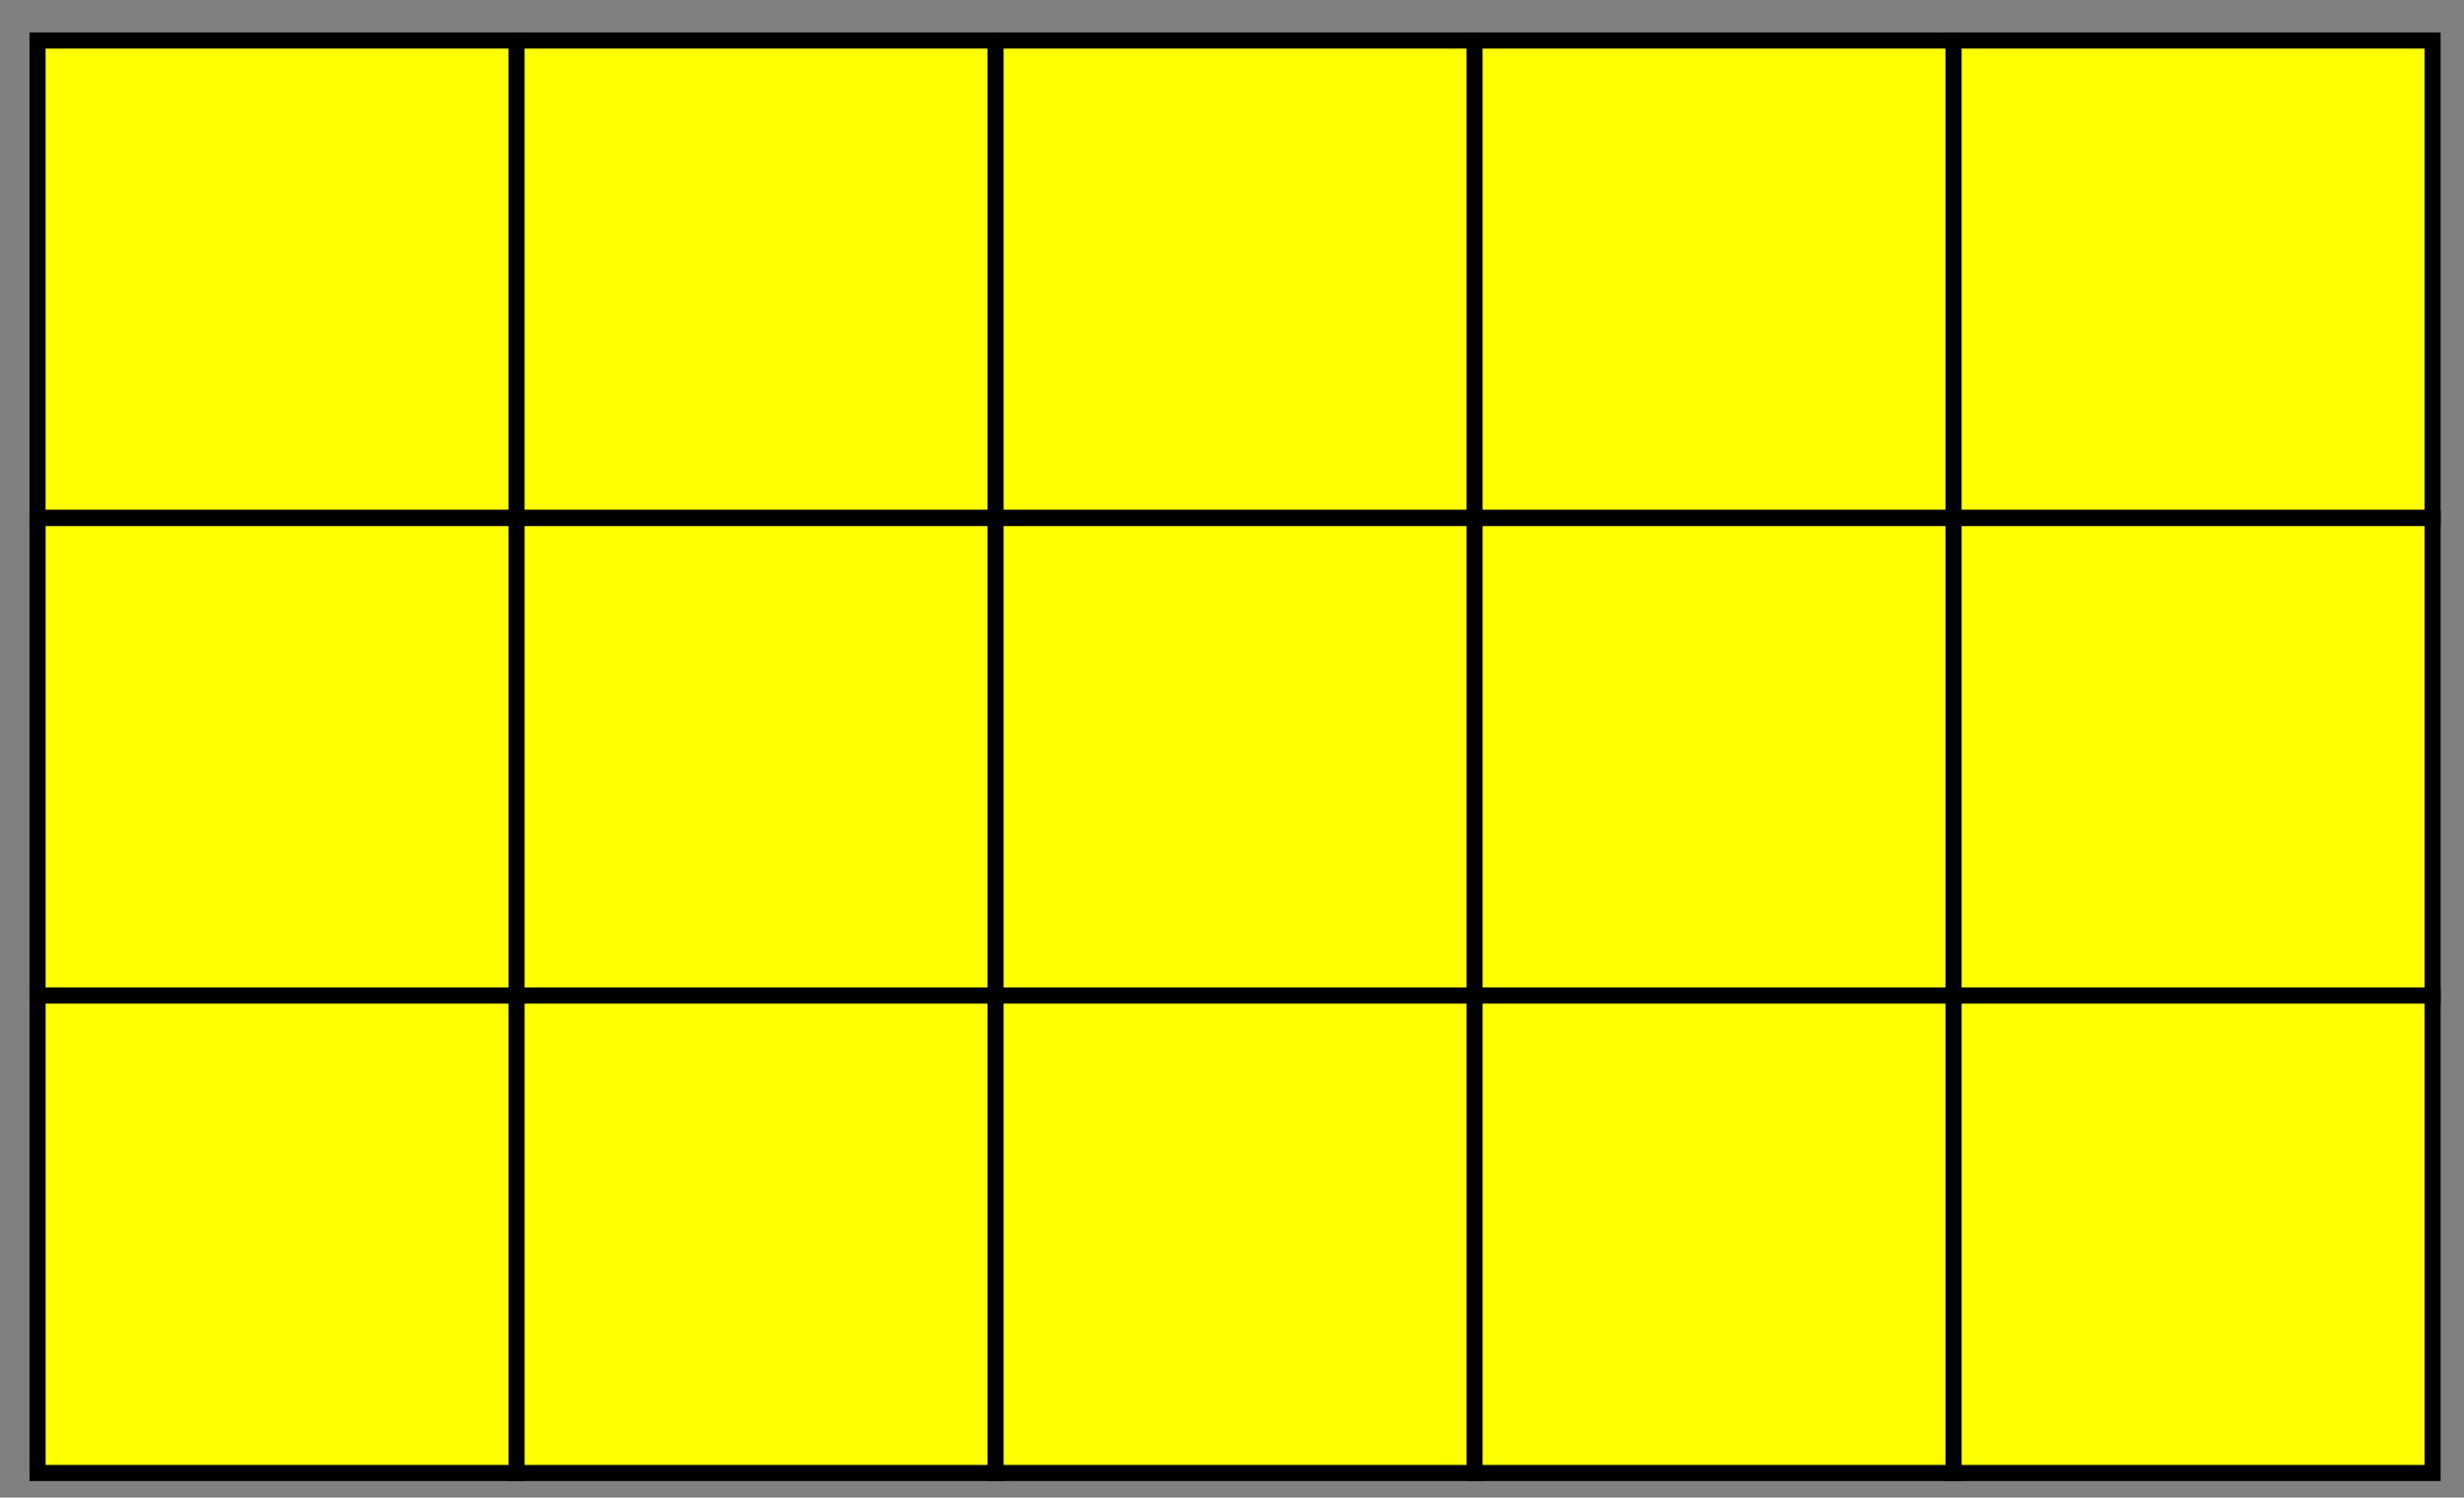 <?xml version="1.0" encoding="UTF-8" standalone="no"?>
<!-- Created with Inkscape (http://www.inkscape.org/) -->

<svg
   xmlns:dc="http://purl.org/dc/elements/1.1/"
   xmlns:cc="http://creativecommons.org/ns#"
   xmlns:rdf="http://www.w3.org/1999/02/22-rdf-syntax-ns#"
   xmlns:svg="http://www.w3.org/2000/svg"
   xmlns="http://www.w3.org/2000/svg"
   xmlns:sodipodi="http://sodipodi.sourceforge.net/DTD/sodipodi-0.dtd"
   xmlns:inkscape="http://www.inkscape.org/namespaces/inkscape"
   width="153"
   height="93"
   id="svg3247"
   version="1.1"
   inkscape:version="0.48.4 r"
   sodipodi:docname="D4B2C155-8358-E511-80E7-00155DD5C402_root 2.svg">
  <rect width="100%" height="100%" fill="#808080" stroke="none"/>
  <defs
     id="defs3249">
    <marker
       inkscape:stockid="Arrow1Mend"
       orient="auto"
       refY="0"
       refX="0"
       id="Arrow1Mend"
       style="overflow:visible">
      <path
         inkscape:connector-curvature="0"
         id="path4308"
         d="M 0,0 5,-5 -12.5,0 5,5 0,0 z"
         style="fill-rule:evenodd;stroke:#000000;stroke-width:1pt"
         transform="matrix(-0.4,0,0,-0.4,-4,0)" />
    </marker>
    <marker
       inkscape:stockid="Arrow1Mend"
       orient="auto"
       refY="0"
       refX="0"
       id="marker3290"
       style="overflow:visible">
      <path
         inkscape:connector-curvature="0"
         id="path3292"
         d="M 0,0 5,-5 -12.5,0 5,5 0,0 z"
         style="fill-rule:evenodd;stroke:#000000;stroke-width:1pt"
         transform="matrix(-0.4,0,0,-0.4,-4,0)" />
    </marker>
    <marker
       inkscape:stockid="Arrow1Mend"
       orient="auto"
       refY="0"
       refX="0"
       id="Arrow1Mend-3"
       style="overflow:visible">
      <path
         inkscape:connector-curvature="0"
         id="path4308-8"
         d="M 0,0 5,-5 -12.5,0 5,5 0,0 z"
         style="fill-rule:evenodd;stroke:#000000;stroke-width:1pt"
         transform="matrix(-0.4,0,0,-0.4,-4,0)" />
    </marker>
    <marker
       inkscape:stockid="Arrow1Mend"
       orient="auto"
       refY="0"
       refX="0"
       id="marker3231"
       style="overflow:visible">
      <path
         inkscape:connector-curvature="0"
         id="path3233"
         d="M 0,0 5,-5 -12.5,0 5,5 0,0 z"
         style="fill-rule:evenodd;stroke:#000000;stroke-width:1pt"
         transform="matrix(-0.4,0,0,-0.4,-4,0)" />
    </marker>
    <marker
       inkscape:stockid="Arrow1Mend"
       orient="auto"
       refY="0"
       refX="0"
       id="Arrow1Mend-6"
       style="overflow:visible">
      <path
         inkscape:connector-curvature="0"
         id="path4308-2"
         d="M 0,0 5,-5 -12.5,0 5,5 0,0 z"
         style="fill-rule:evenodd;stroke:#000000;stroke-width:1pt"
         transform="matrix(-0.4,0,0,-0.4,-4,0)" />
    </marker>
    <marker
       inkscape:stockid="Arrow1Mend"
       orient="auto"
       refY="0"
       refX="0"
       id="marker3231-0"
       style="overflow:visible">
      <path
         inkscape:connector-curvature="0"
         id="path3233-4"
         d="M 0,0 5,-5 -12.5,0 5,5 0,0 z"
         style="fill-rule:evenodd;stroke:#000000;stroke-width:1pt"
         transform="matrix(-0.4,0,0,-0.4,-4,0)" />
    </marker>
    <marker
       inkscape:stockid="Arrow1Mend"
       orient="auto"
       refY="0"
       refX="0"
       id="Arrow1Mend-9"
       style="overflow:visible">
      <path
         inkscape:connector-curvature="0"
         id="path4308-85"
         d="M 0,0 5,-5 -12.5,0 5,5 0,0 z"
         style="fill-rule:evenodd;stroke:#000000;stroke-width:1pt"
         transform="matrix(-0.4,0,0,-0.4,-4,0)" />
    </marker>
    <marker
       inkscape:stockid="Arrow1Mend"
       orient="auto"
       refY="0"
       refX="0"
       id="marker3250"
       style="overflow:visible">
      <path
         inkscape:connector-curvature="0"
         id="path3252"
         d="M 0,0 5,-5 -12.5,0 5,5 0,0 z"
         style="fill-rule:evenodd;stroke:#000000;stroke-width:1pt"
         transform="matrix(-0.4,0,0,-0.4,-4,0)" />
    </marker>
    <marker
       inkscape:stockid="Arrow1Mstart"
       orient="auto"
       refY="0"
       refX="0"
       id="Arrow1Mstart"
       style="overflow:visible">
      <path
         inkscape:connector-curvature="0"
         id="path4281"
         d="M 0,0 5,-5 -12.5,0 5,5 0,0 z"
         style="fill-rule:evenodd;stroke:#000000;stroke-width:1pt"
         transform="matrix(0.4,0,0,0.4,4,0)" />
    </marker>
    <marker
       inkscape:stockid="Arrow1Mstart"
       orient="auto"
       refY="0"
       refX="0"
       id="marker3240"
       style="overflow:visible">
      <path
         inkscape:connector-curvature="0"
         id="path3242"
         d="M 0,0 5,-5 -12.5,0 5,5 0,0 z"
         style="fill-rule:evenodd;stroke:#000000;stroke-width:1pt"
         transform="matrix(0.4,0,0,0.4,4,0)" />
    </marker>
    <marker
       inkscape:stockid="Arrow1Mstart"
       orient="auto"
       refY="0"
       refX="0"
       id="Arrow1Mstart-3"
       style="overflow:visible">
      <path
         inkscape:connector-curvature="0"
         id="path4281-5"
         d="M 0,0 5,-5 -12.5,0 5,5 0,0 z"
         style="fill-rule:evenodd;stroke:#000000;stroke-width:1pt"
         transform="matrix(0.4,0,0,0.4,4,0)" />
    </marker>
    <marker
       inkscape:stockid="Arrow1Mstart"
       orient="auto"
       refY="0"
       refX="0"
       id="marker3240-0"
       style="overflow:visible">
      <path
         inkscape:connector-curvature="0"
         id="path3242-5"
         d="M 0,0 5,-5 -12.5,0 5,5 0,0 z"
         style="fill-rule:evenodd;stroke:#000000;stroke-width:1pt"
         transform="matrix(0.4,0,0,0.4,4,0)" />
    </marker>
    <marker
       inkscape:stockid="Arrow1Mstart"
       orient="auto"
       refY="0"
       refX="0"
       id="Arrow1Mstart-33"
       style="overflow:visible">
      <path
         inkscape:connector-curvature="0"
         id="path4281-0"
         d="M 0,0 5,-5 -12.5,0 5,5 0,0 z"
         style="fill-rule:evenodd;stroke:#000000;stroke-width:1pt"
         transform="matrix(0.4,0,0,0.4,4,0)" />
    </marker>
    <marker
       inkscape:stockid="Arrow1Mstart"
       orient="auto"
       refY="0"
       refX="0"
       id="marker3240-6"
       style="overflow:visible">
      <path
         inkscape:connector-curvature="0"
         id="path3242-9"
         d="M 0,0 5,-5 -12.5,0 5,5 0,0 z"
         style="fill-rule:evenodd;stroke:#000000;stroke-width:1pt"
         transform="matrix(0.4,0,0,0.4,4,0)" />
    </marker>
    <marker
       inkscape:stockid="Arrow1Mstart"
       orient="auto"
       refY="0"
       refX="0"
       id="Arrow1Mstart-9"
       style="overflow:visible">
      <path
         inkscape:connector-curvature="0"
         id="path4281-3"
         d="M 0,0 5,-5 -12.5,0 5,5 0,0 z"
         style="fill-rule:evenodd;stroke:#000000;stroke-width:1pt"
         transform="matrix(0.4,0,0,0.4,4,0)" />
    </marker>
    <marker
       inkscape:stockid="Arrow1Mstart"
       orient="auto"
       refY="0"
       refX="0"
       id="marker3240-8"
       style="overflow:visible">
      <path
         inkscape:connector-curvature="0"
         id="path3242-4"
         d="M 0,0 5,-5 -12.5,0 5,5 0,0 z"
         style="fill-rule:evenodd;stroke:#000000;stroke-width:1pt"
         transform="matrix(0.4,0,0,0.4,4,0)" />
    </marker>
    <marker
       inkscape:stockid="Arrow1Mstart"
       orient="auto"
       refY="0"
       refX="0"
       id="Arrow1Mstart-0"
       style="overflow:visible">
      <path
         inkscape:connector-curvature="0"
         id="path4281-1"
         d="M 0,0 5,-5 -12.5,0 5,5 0,0 z"
         style="fill-rule:evenodd;stroke:#000000;stroke-width:1pt"
         transform="matrix(0.4,0,0,0.4,4,0)" />
    </marker>
    <marker
       inkscape:stockid="Arrow1Mstart"
       orient="auto"
       refY="0"
       refX="0"
       id="marker3240-82"
       style="overflow:visible">
      <path
         inkscape:connector-curvature="0"
         id="path3242-1"
         d="M 0,0 5,-5 -12.5,0 5,5 0,0 z"
         style="fill-rule:evenodd;stroke:#000000;stroke-width:1pt"
         transform="matrix(0.4,0,0,0.4,4,0)" />
    </marker>
    <marker
       inkscape:stockid="Arrow1Mstart"
       orient="auto"
       refY="0"
       refX="0"
       id="Arrow1Mstart-7"
       style="overflow:visible">
      <path
         inkscape:connector-curvature="0"
         id="path4281-9"
         d="M 0,0 5,-5 -12.5,0 5,5 0,0 z"
         style="fill-rule:evenodd;stroke:#000000;stroke-width:1pt"
         transform="matrix(0.4,0,0,0.4,4,0)" />
    </marker>
    <marker
       inkscape:stockid="Arrow1Mstart"
       orient="auto"
       refY="0"
       refX="0"
       id="marker3240-01"
       style="overflow:visible">
      <path
         inkscape:connector-curvature="0"
         id="path3242-8"
         d="M 0,0 5,-5 -12.5,0 5,5 0,0 z"
         style="fill-rule:evenodd;stroke:#000000;stroke-width:1pt"
         transform="matrix(0.4,0,0,0.4,4,0)" />
    </marker>
    <marker
       inkscape:stockid="Arrow1Mend"
       orient="auto"
       refY="0"
       refX="0"
       id="Arrow1Mend-2"
       style="overflow:visible">
      <path
         id="path4330"
         d="M 0,0 5,-5 -12.5,0 5,5 0,0 z"
         style="fill-rule:evenodd;stroke:#000000;stroke-width:1pt"
         transform="matrix(-0.4,0,0,-0.4,-4,0)"
         inkscape:connector-curvature="0" />
    </marker>
    <marker
       inkscape:stockid="Arrow1Mend"
       orient="auto"
       refY="0"
       refX="0"
       id="marker3244"
       style="overflow:visible">
      <path
         id="path3246"
         d="M 0,0 5,-5 -12.5,0 5,5 0,0 z"
         style="fill-rule:evenodd;stroke:#000000;stroke-width:1pt"
         transform="matrix(-0.4,0,0,-0.4,-4,0)"
         inkscape:connector-curvature="0" />
    </marker>
    <marker
       inkscape:stockid="Arrow1Mend"
       orient="auto"
       refY="0"
       refX="0"
       id="Arrow1Mend-30"
       style="overflow:visible">
      <path
         id="path4330-6"
         d="M 0,0 5,-5 -12.5,0 5,5 0,0 z"
         style="fill-rule:evenodd;stroke:#000000;stroke-width:1pt"
         transform="matrix(-0.4,0,0,-0.4,-4,0)"
         inkscape:connector-curvature="0" />
    </marker>
    <marker
       inkscape:stockid="Arrow1Mend"
       orient="auto"
       refY="0"
       refX="0"
       id="marker3244-5"
       style="overflow:visible">
      <path
         id="path3246-4"
         d="M 0,0 5,-5 -12.5,0 5,5 0,0 z"
         style="fill-rule:evenodd;stroke:#000000;stroke-width:1pt"
         transform="matrix(-0.4,0,0,-0.4,-4,0)"
         inkscape:connector-curvature="0" />
    </marker>
    <marker
       inkscape:stockid="Arrow1Mend"
       orient="auto"
       refY="0"
       refX="0"
       id="Arrow1Mend-5"
       style="overflow:visible">
      <path
         id="path4330-3"
         d="M 0,0 5,-5 -12.5,0 5,5 0,0 z"
         style="fill-rule:evenodd;stroke:#000000;stroke-width:1pt"
         transform="matrix(-0.4,0,0,-0.4,-4,0)"
         inkscape:connector-curvature="0" />
    </marker>
    <marker
       inkscape:stockid="Arrow1Mend"
       orient="auto"
       refY="0"
       refX="0"
       id="marker3244-7"
       style="overflow:visible">
      <path
         id="path3246-5"
         d="M 0,0 5,-5 -12.5,0 5,5 0,0 z"
         style="fill-rule:evenodd;stroke:#000000;stroke-width:1pt"
         transform="matrix(-0.4,0,0,-0.4,-4,0)"
         inkscape:connector-curvature="0" />
    </marker>
    <marker
       inkscape:stockid="Arrow1Mend"
       orient="auto"
       refY="0"
       refX="0"
       id="Arrow1Mend-4"
       style="overflow:visible">
      <path
         id="path4330-7"
         d="M 0,0 5,-5 -12.5,0 5,5 0,0 z"
         style="fill-rule:evenodd;stroke:#000000;stroke-width:1pt"
         transform="matrix(-0.4,0,0,-0.4,-4,0)"
         inkscape:connector-curvature="0" />
    </marker>
    <marker
       inkscape:stockid="Arrow1Mend"
       orient="auto"
       refY="0"
       refX="0"
       id="marker3244-54"
       style="overflow:visible">
      <path
         id="path3246-2"
         d="M 0,0 5,-5 -12.5,0 5,5 0,0 z"
         style="fill-rule:evenodd;stroke:#000000;stroke-width:1pt"
         transform="matrix(-0.4,0,0,-0.4,-4,0)"
         inkscape:connector-curvature="0" />
    </marker>
  </defs>
  <sodipodi:namedview
     id="base"
     pagecolor="#ffffff"
     bordercolor="#666666"
     borderopacity="1.0"
     inkscape:pageopacity="0.0"
     inkscape:pageshadow="2"
     inkscape:zoom="1.4"
     inkscape:cx="210.97629"
     inkscape:cy="139.57816"
     inkscape:document-units="px"
     inkscape:current-layer="layer1"
     showgrid="false"
     inkscape:window-width="1366"
     inkscape:window-height="705"
     inkscape:window-x="-8"
     inkscape:window-y="-8"
     inkscape:window-maximized="1" />
  <g
     inkscape:label="Layer 1"
     inkscape:groupmode="layer"
     id="layer1"
     transform="translate(0,-959.362)">
    <rect
       style="fill:#ffff00;fill-rule:evenodd;stroke:#000000;stroke-width:1;stroke-miterlimit:4;stroke-opacity:1;stroke-dasharray:none"
       class="fil0 str0"
       x="2.332"
       y="961.878"
       width="29.743"
       height="29.649"
       id="rect30-0-9" />
    <rect
       style="fill:#ffff00;fill-rule:evenodd;stroke:#000000;stroke-width:1;stroke-miterlimit:4;stroke-opacity:1;stroke-dasharray:none"
       class="fil0 str0"
       x="32.075"
       y="961.878"
       width="29.743"
       height="29.649"
       id="rect32-2-3" />
    <rect
       style="fill:#ffff00;fill-rule:evenodd;stroke:#000000;stroke-width:1;stroke-miterlimit:4;stroke-opacity:1;stroke-dasharray:none"
       class="fil0 str0"
       x="61.819"
       y="961.878"
       width="29.743"
       height="29.649"
       id="rect34-3-6" />
    <rect
       style="fill:#ffff00;fill-rule:evenodd;stroke:#000000;stroke-width:1;stroke-miterlimit:4;stroke-opacity:1;stroke-dasharray:none"
       class="fil0 str0"
       x="91.562"
       y="961.878"
       width="29.743"
       height="29.649"
       id="rect36-4-5" />
    <rect
       style="fill:#ffff00;fill-rule:evenodd;stroke:#000000;stroke-width:1;stroke-miterlimit:4;stroke-opacity:1;stroke-dasharray:none"
       class="fil0 str0"
       x="121.305"
       y="961.878"
       width="29.743"
       height="29.649"
       id="rect38-5-6" />
    <rect
       style="fill:#ffff00;fill-rule:evenodd;stroke:#000000;stroke-width:1;stroke-miterlimit:4;stroke-opacity:1;stroke-dasharray:none"
       class="fil0 str0"
       x="2.333"
       y="991.531"
       width="29.743"
       height="29.649"
       id="rect20-5" />
    <rect
       style="fill:#ffff00;fill-rule:evenodd;stroke:#000000;stroke-width:1;stroke-miterlimit:4;stroke-opacity:1;stroke-dasharray:none"
       class="fil0 str0"
       x="32.076"
       y="991.531"
       width="29.743"
       height="29.649"
       id="rect22-3" />
    <rect
       style="fill:#ffff00;fill-rule:evenodd;stroke:#000000;stroke-width:1;stroke-miterlimit:4;stroke-opacity:1;stroke-dasharray:none"
       class="fil0 str0"
       x="61.819"
       y="991.531"
       width="29.743"
       height="29.649"
       id="rect24-4" />
    <rect
       style="fill:#ffff00;fill-rule:evenodd;stroke:#000000;stroke-width:1;stroke-miterlimit:4;stroke-opacity:1;stroke-dasharray:none"
       class="fil0 str0"
       x="91.562"
       y="991.531"
       width="29.743"
       height="29.649"
       id="rect26-6" />
    <rect
       style="fill:#ffff00;fill-rule:evenodd;stroke:#000000;stroke-width:1;stroke-miterlimit:4;stroke-opacity:1;stroke-dasharray:none"
       class="fil0 str0"
       x="121.306"
       y="991.531"
       width="29.743"
       height="29.649"
       id="rect28-7" />
    <rect
       style="fill:#ffff00;fill-rule:evenodd;stroke:#000000;stroke-width:1;stroke-miterlimit:4;stroke-opacity:1;stroke-dasharray:none"
       class="fil0 str0"
       x="2.333"
       y="1021.184"
       width="29.743"
       height="29.649"
       id="rect30-0" />
    <rect
       style="fill:#ffff00;fill-rule:evenodd;stroke:#000000;stroke-width:1;stroke-miterlimit:4;stroke-opacity:1;stroke-dasharray:none"
       class="fil0 str0"
       x="32.076"
       y="1021.184"
       width="29.743"
       height="29.649"
       id="rect32-2" />
    <rect
       style="fill:#ffff00;fill-rule:evenodd;stroke:#000000;stroke-width:1;stroke-miterlimit:4;stroke-opacity:1;stroke-dasharray:none"
       class="fil0 str0"
       x="61.819"
       y="1021.184"
       width="29.743"
       height="29.649"
       id="rect34-3" />
    <rect
       style="fill:#ffff00;fill-rule:evenodd;stroke:#000000;stroke-width:1;stroke-miterlimit:4;stroke-opacity:1;stroke-dasharray:none"
       class="fil0 str0"
       x="91.562"
       y="1021.184"
       width="29.743"
       height="29.649"
       id="rect36-4" />
    <rect
       style="fill:#ffff00;fill-rule:evenodd;stroke:#000000;stroke-width:1;stroke-miterlimit:4;stroke-opacity:1;stroke-dasharray:none"
       class="fil0 str0"
       x="121.306"
       y="1021.184"
       width="29.743"
       height="29.649"
       id="rect38-5" />
  </g>
</svg>
